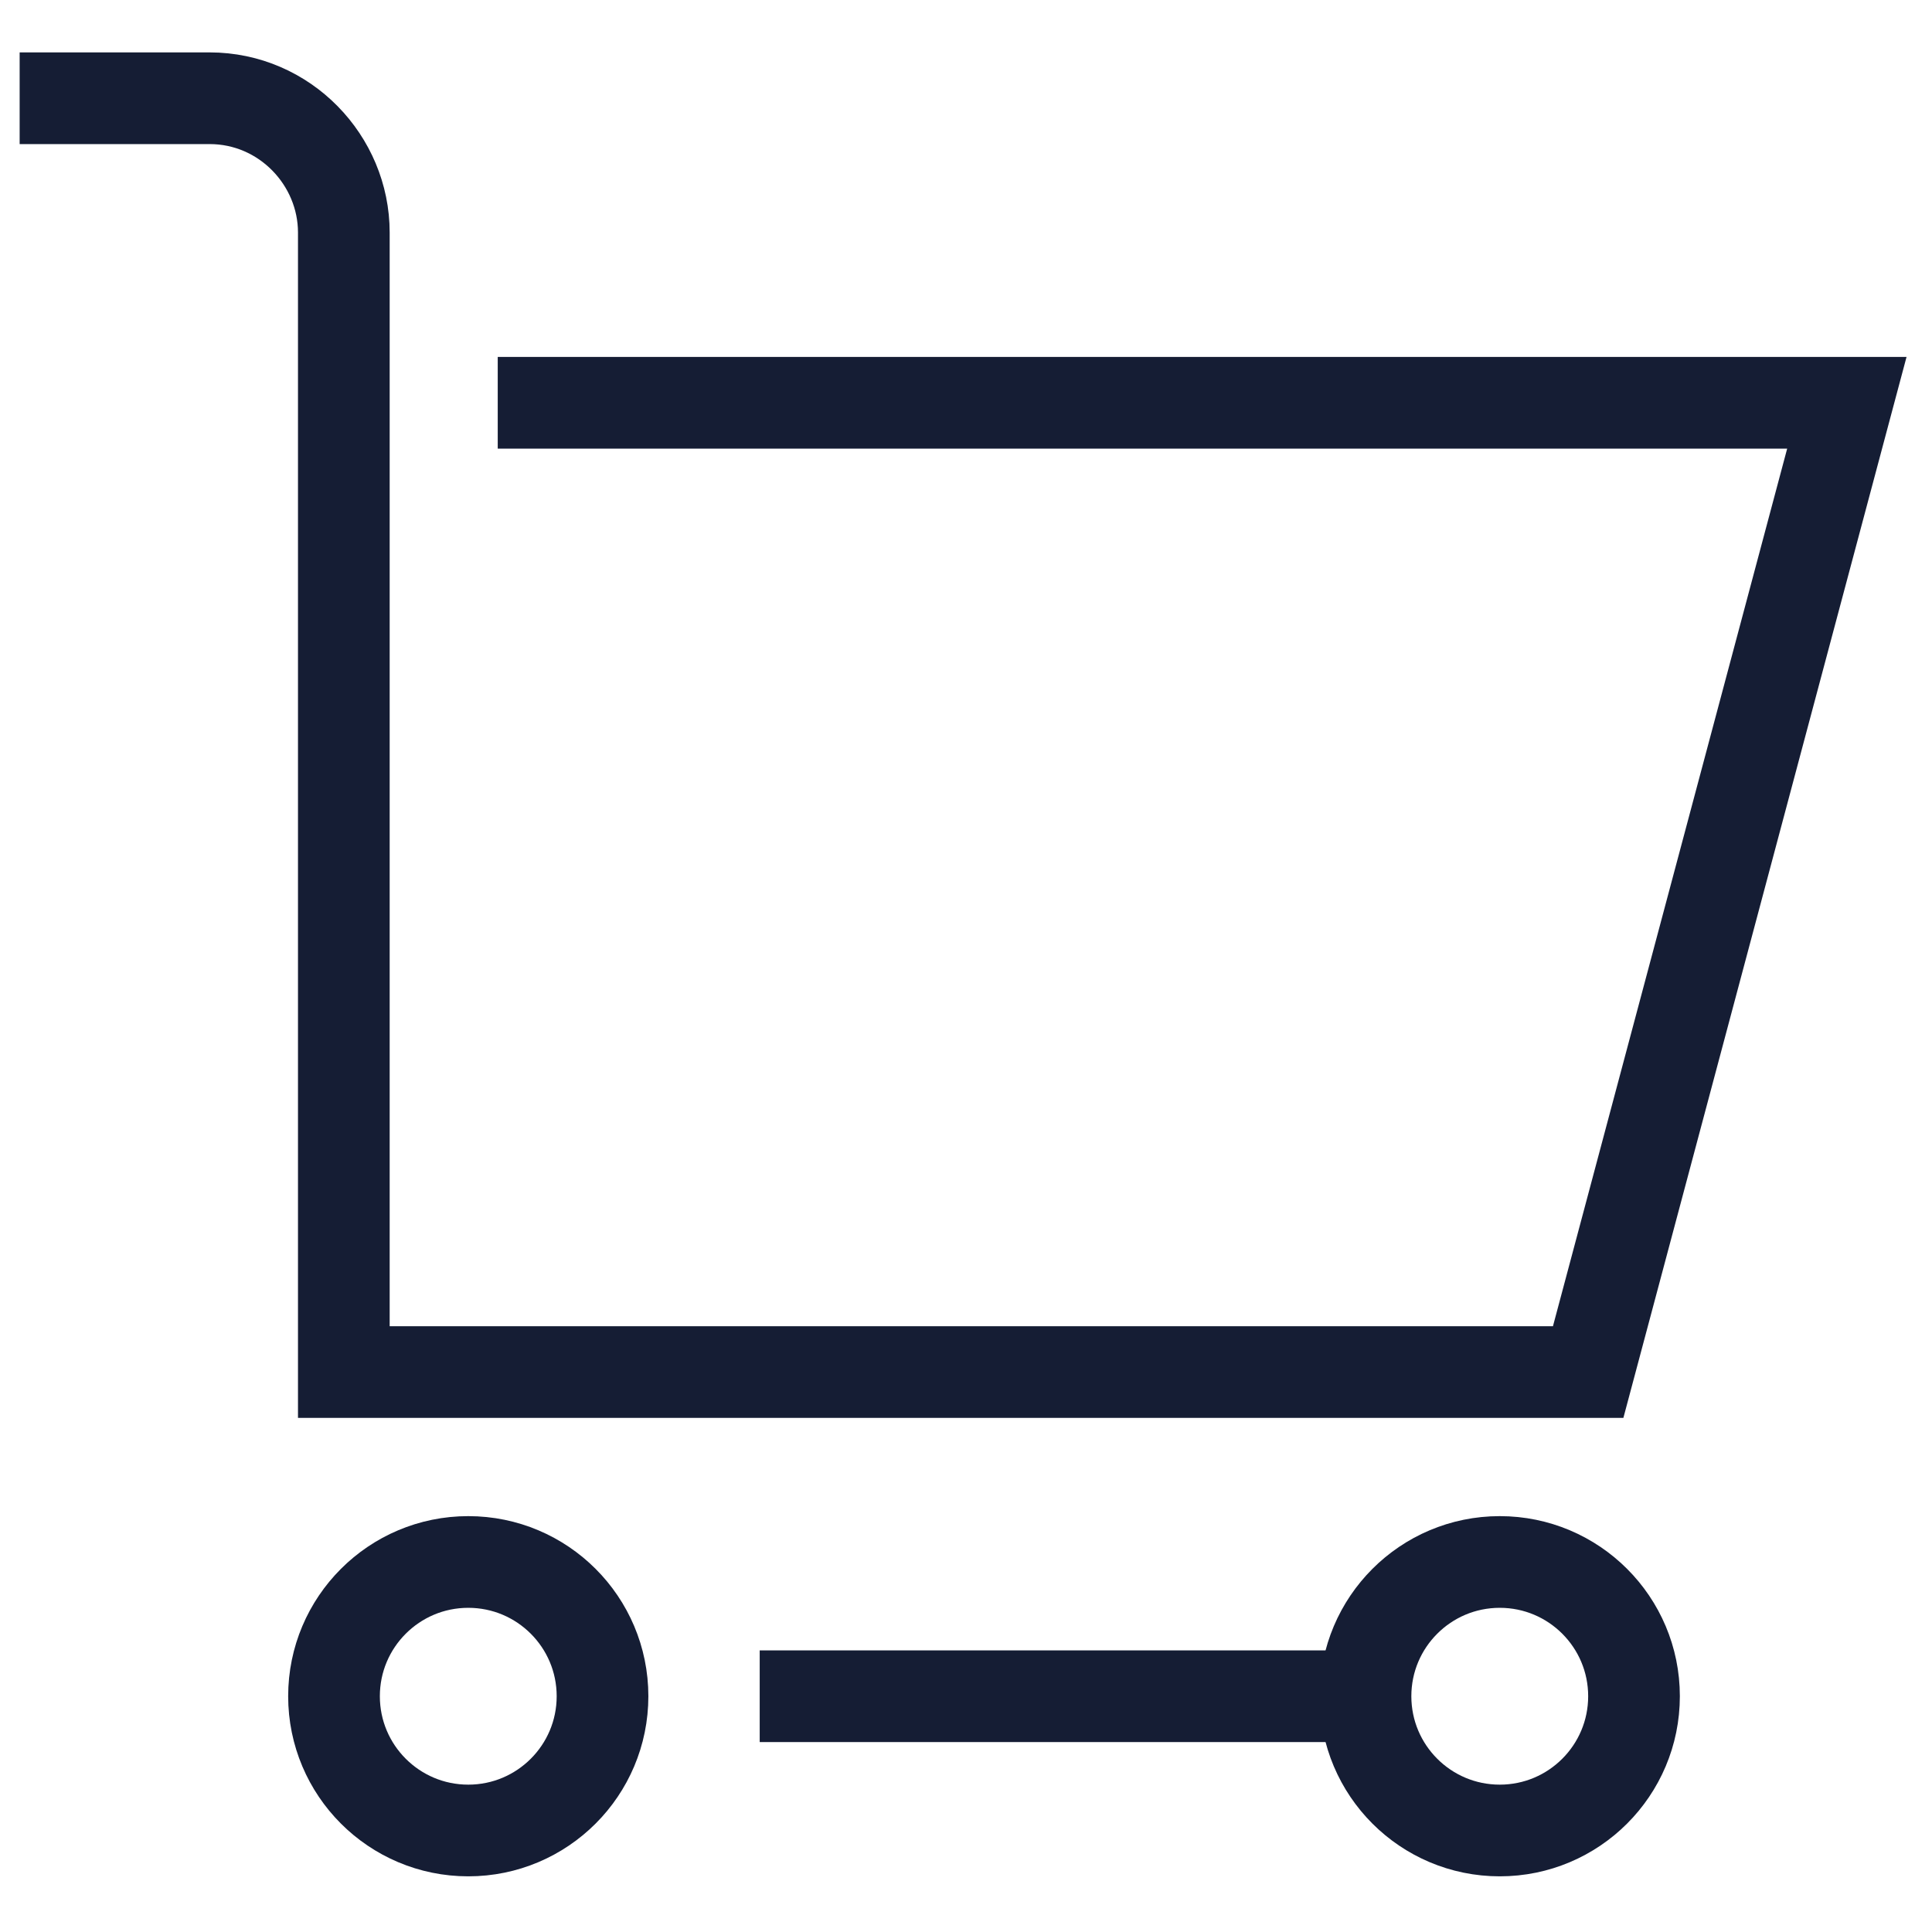 <svg xmlns="http://www.w3.org/2000/svg" id="Ebene_1" viewBox="0 0 59 59"><defs><style>      .st0 {        fill: none;        stroke: #151d34;        stroke-miterlimit: 10;        stroke-width: 2.8px;      }    </style></defs><path class="st0" d="M15.2,12.3h41.2l-7.9,29.6H10.5V7.1c0-2.2-1.8-4.1-4.1-4.1H.6"></path><ellipse class="st0" cx="14.3" cy="51.8" rx="4.1" ry="4.1"></ellipse><ellipse class="st0" cx="45.8" cy="51.8" rx="4.1" ry="4.1"></ellipse><line class="st0" x1="42" y1="51.8" x2="23.2" y2="51.8"></line></svg>